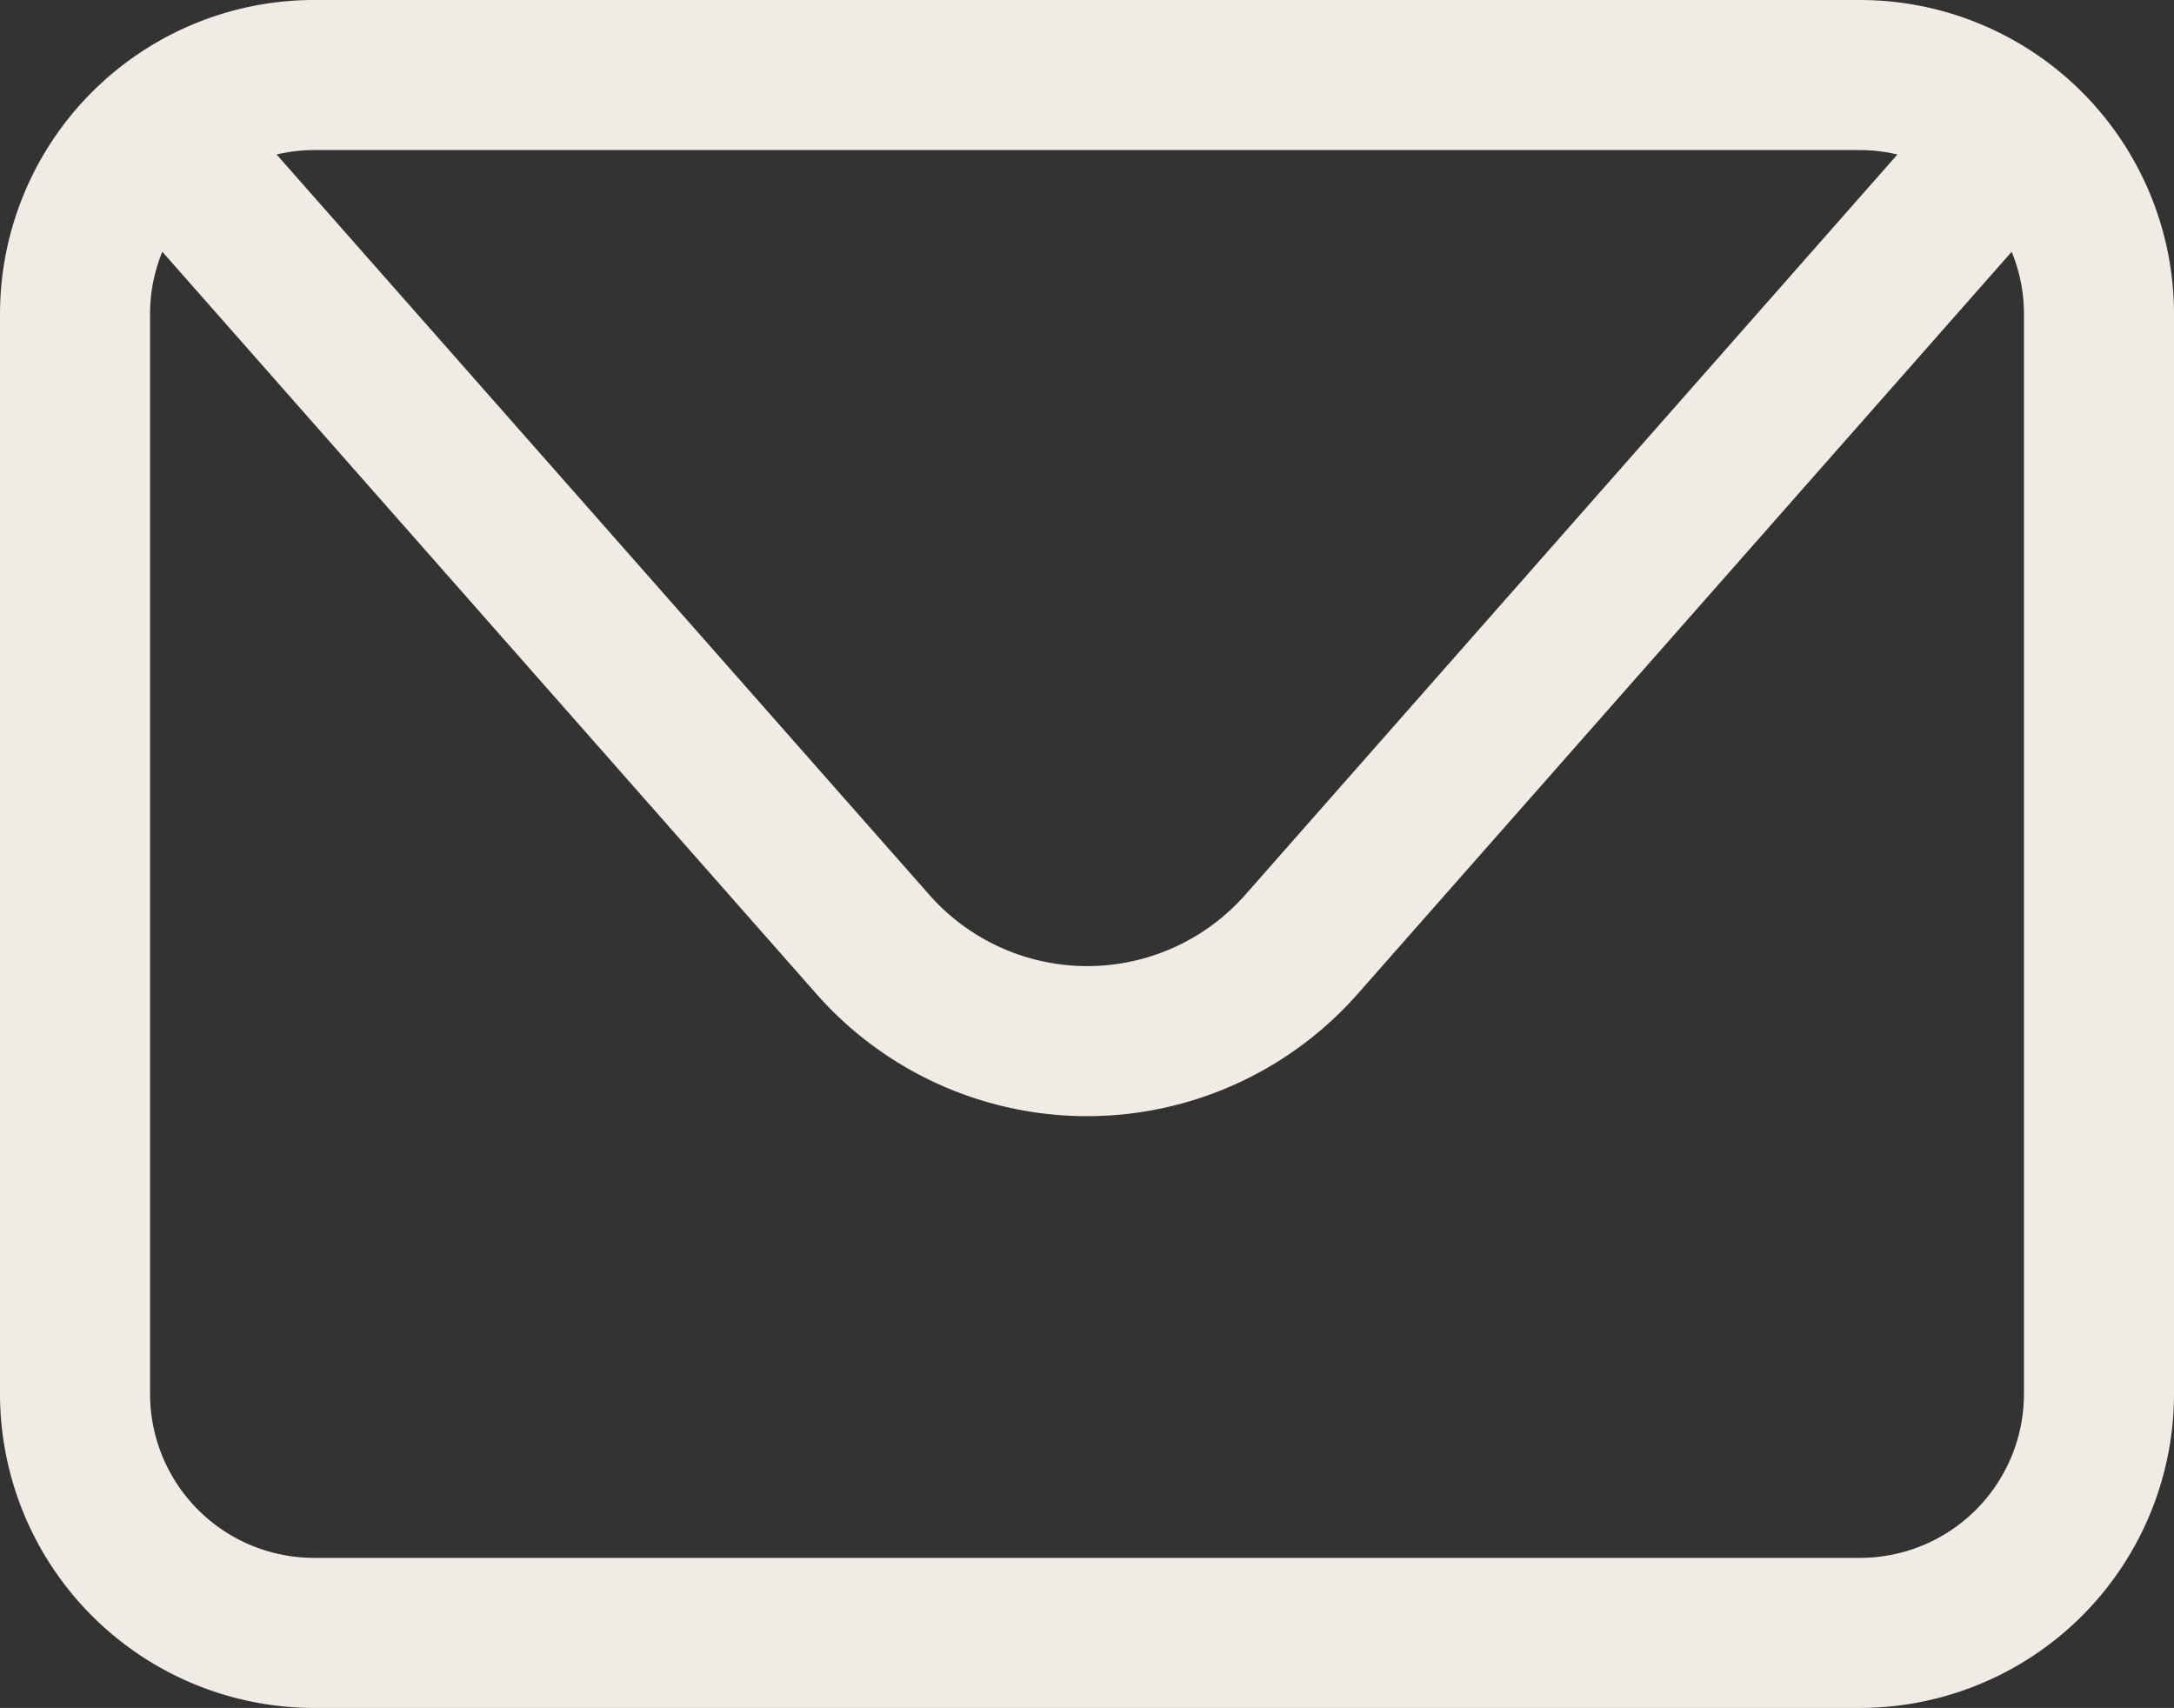 <svg xmlns="http://www.w3.org/2000/svg" xmlns:xlink="http://www.w3.org/1999/xlink" width="28.005" height="22" viewBox="0 0 28.005 22"><rect x="0" y="0" width="28.005" height="22" fill="#333333" stroke="none"/><defs><clipPath id="a"><rect width="28.005" height="22" fill="none"/></clipPath></defs><g clip-path="url(#a)"><path d="M23.962,0H4.043A4.048,4.048,0,0,0,0,4.043V17.957A4.048,4.048,0,0,0,4.043,22H23.962a4.048,4.048,0,0,0,4.043-4.043V4.043A4.048,4.048,0,0,0,23.962,0m0,1.933a2.11,2.11,0,0,1,.48.057l-8.4,9.535a2.714,2.714,0,0,1-4.072,0L3.563,1.99a2.108,2.108,0,0,1,.48-.057Zm2.11,16.024a2.113,2.113,0,0,1-2.11,2.11H4.043a2.113,2.113,0,0,1-2.11-2.11V4.043a2.1,2.1,0,0,1,.158-.8l8.426,9.56a4.647,4.647,0,0,0,6.972,0l8.425-9.56a2.1,2.1,0,0,1,.158.8Z" fill="#f0ece5"/></g></svg>